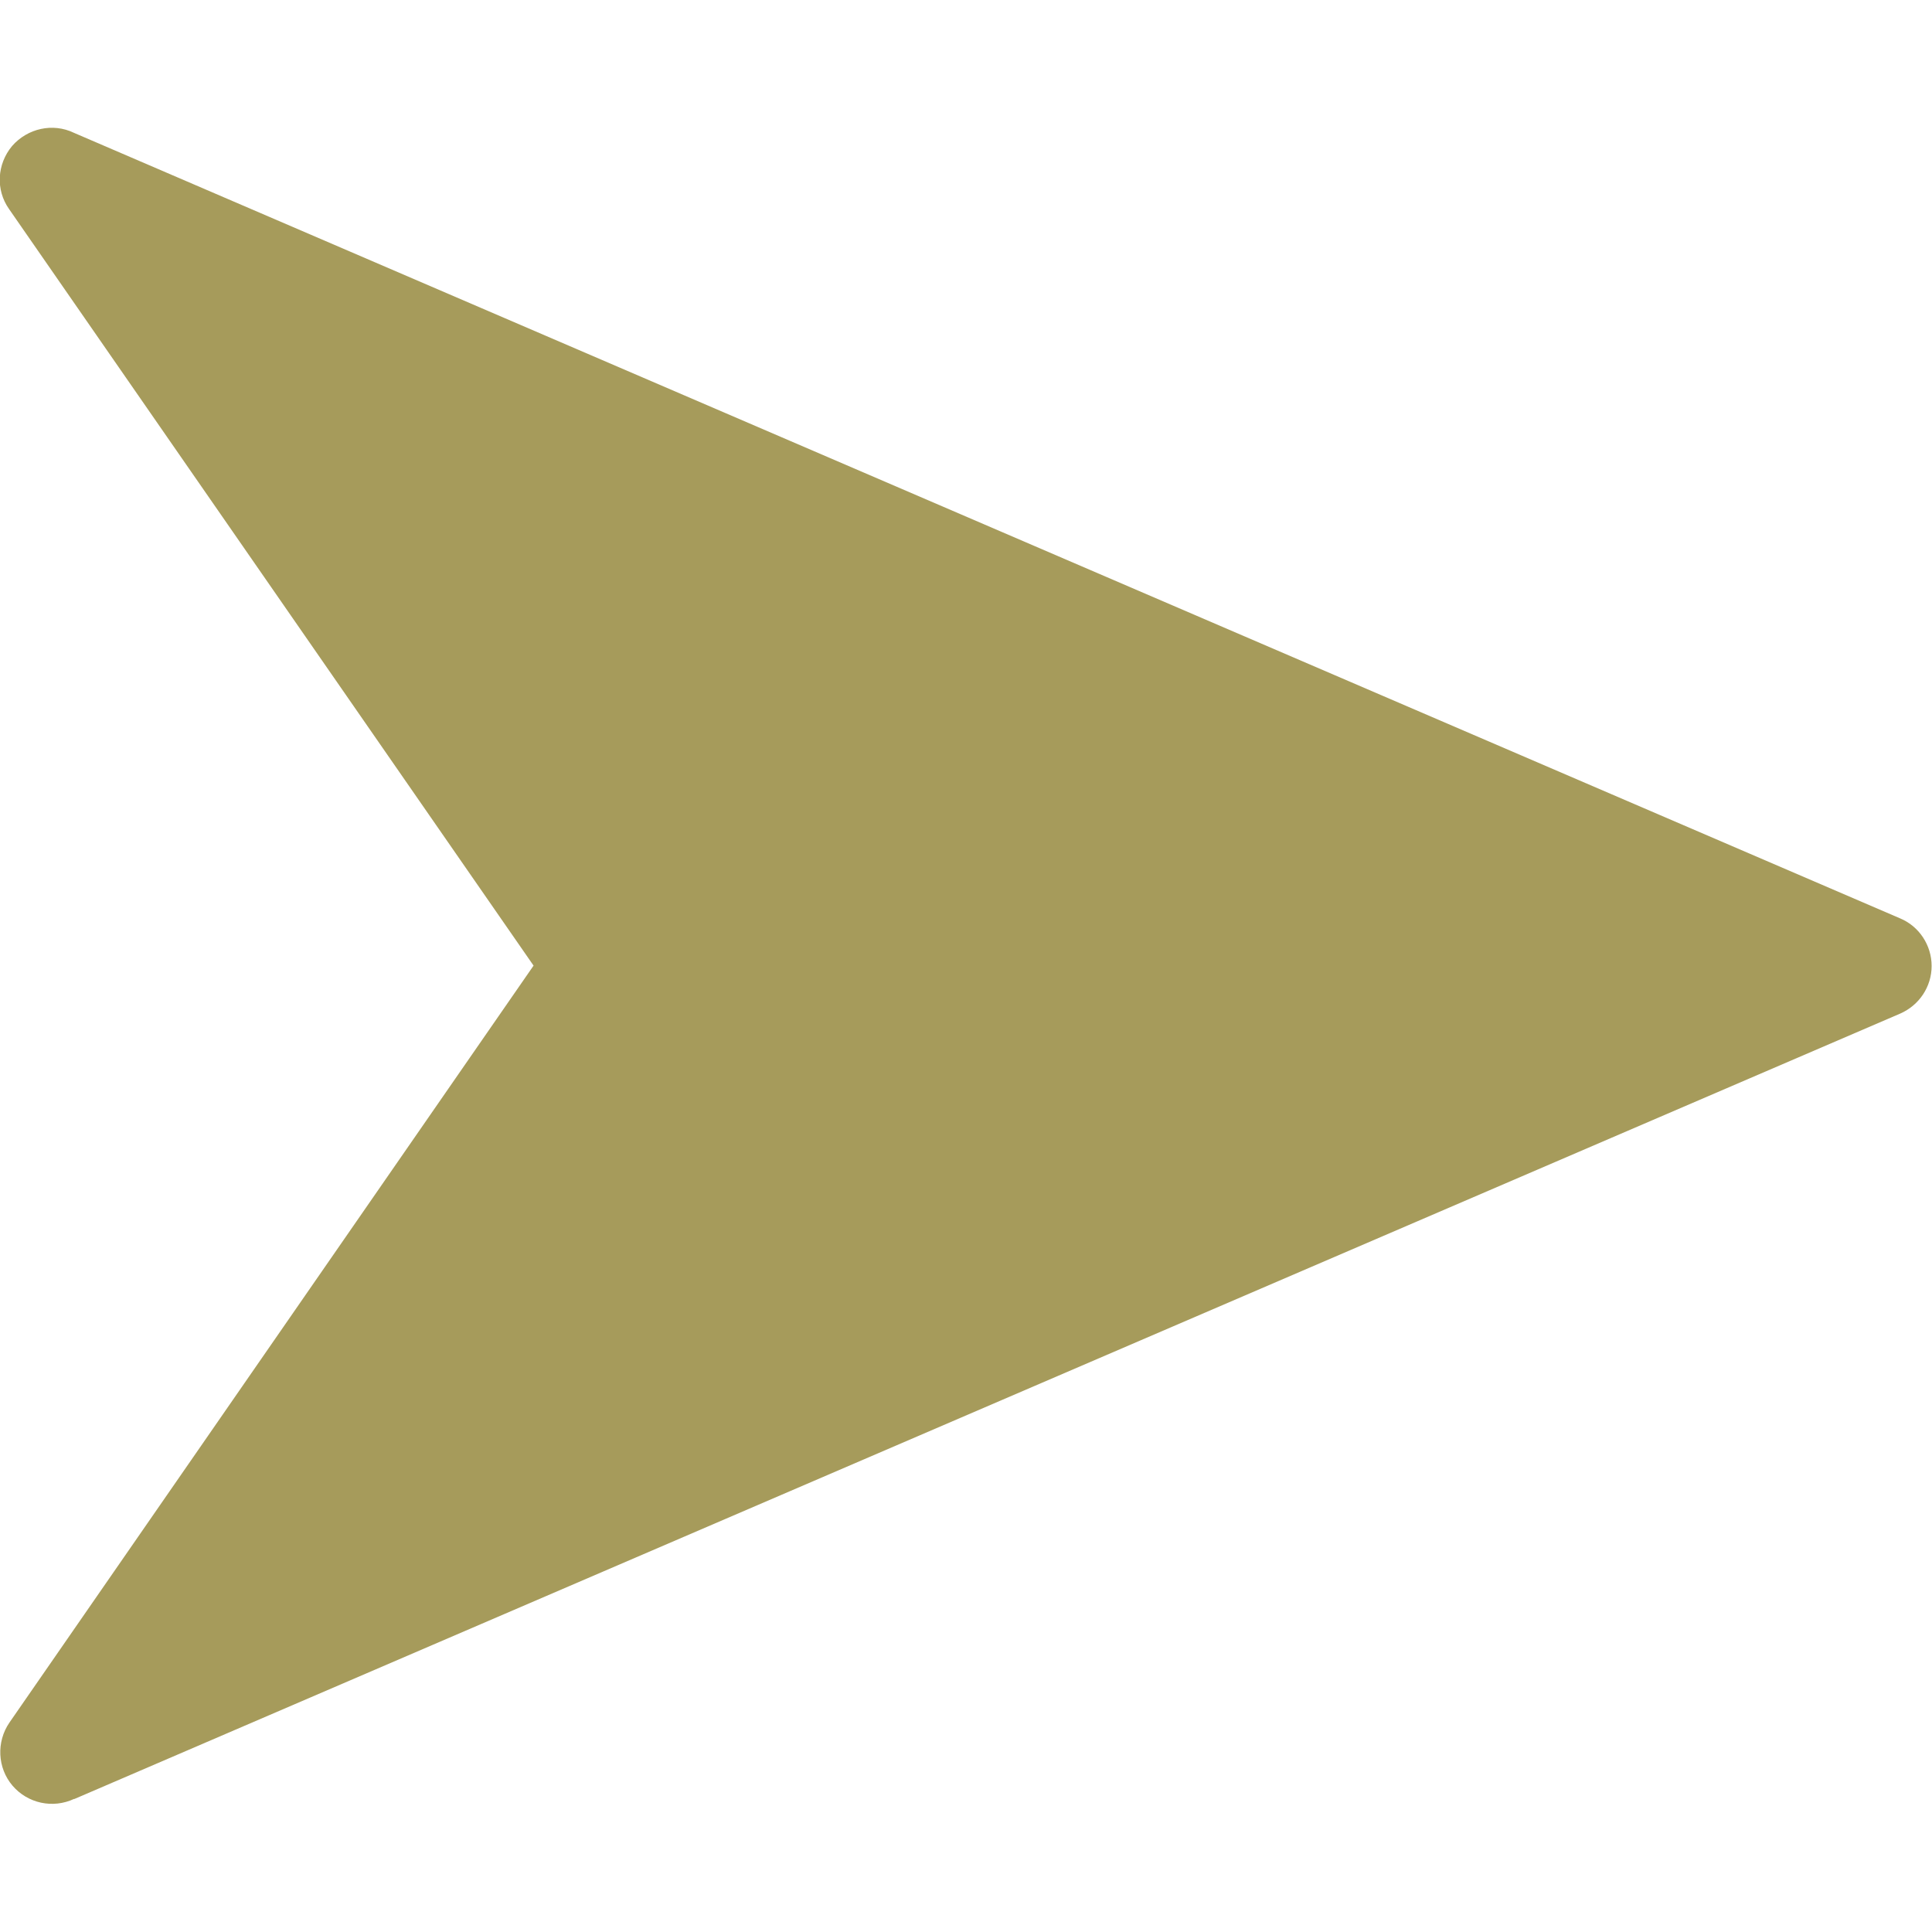<?xml version="1.0" encoding="UTF-8"?>
<svg xmlns="http://www.w3.org/2000/svg" version="1.1" viewBox="0 0 512 512">
  <defs>
    <style>
      .cls-1 {
        fill: #a69b5b;
      }
    </style>
  </defs>
  <!-- Generator: Adobe Illustrator 28.7.1, SVG Export Plug-In . SVG Version: 1.2.0 Build 142)  -->
  <g>
    <g id="_レイヤー_1" data-name="レイヤー_1">
      <g id="_レイヤー_1-2" data-name="_レイヤー_1">
        <g id="_x32_">
          <path class="cls-1" d="M19.6,476.8l484-208.2c5-2.2,8.3-7.1,8.3-12.6s-3.3-10.5-8.3-12.6L19.6,35.2c-5.6-2.7-12.3-1.2-16.4,3.5-4,4.8-4.4,11.6-.8,16.7l139,200.5L2.5,456.5c-3.5,5.1-3.2,12,.8,16.7,4,4.7,10.7,6.2,16.4,3.5h0Z"/>
        </g>
      </g>
    </g>
  </g>
</svg>